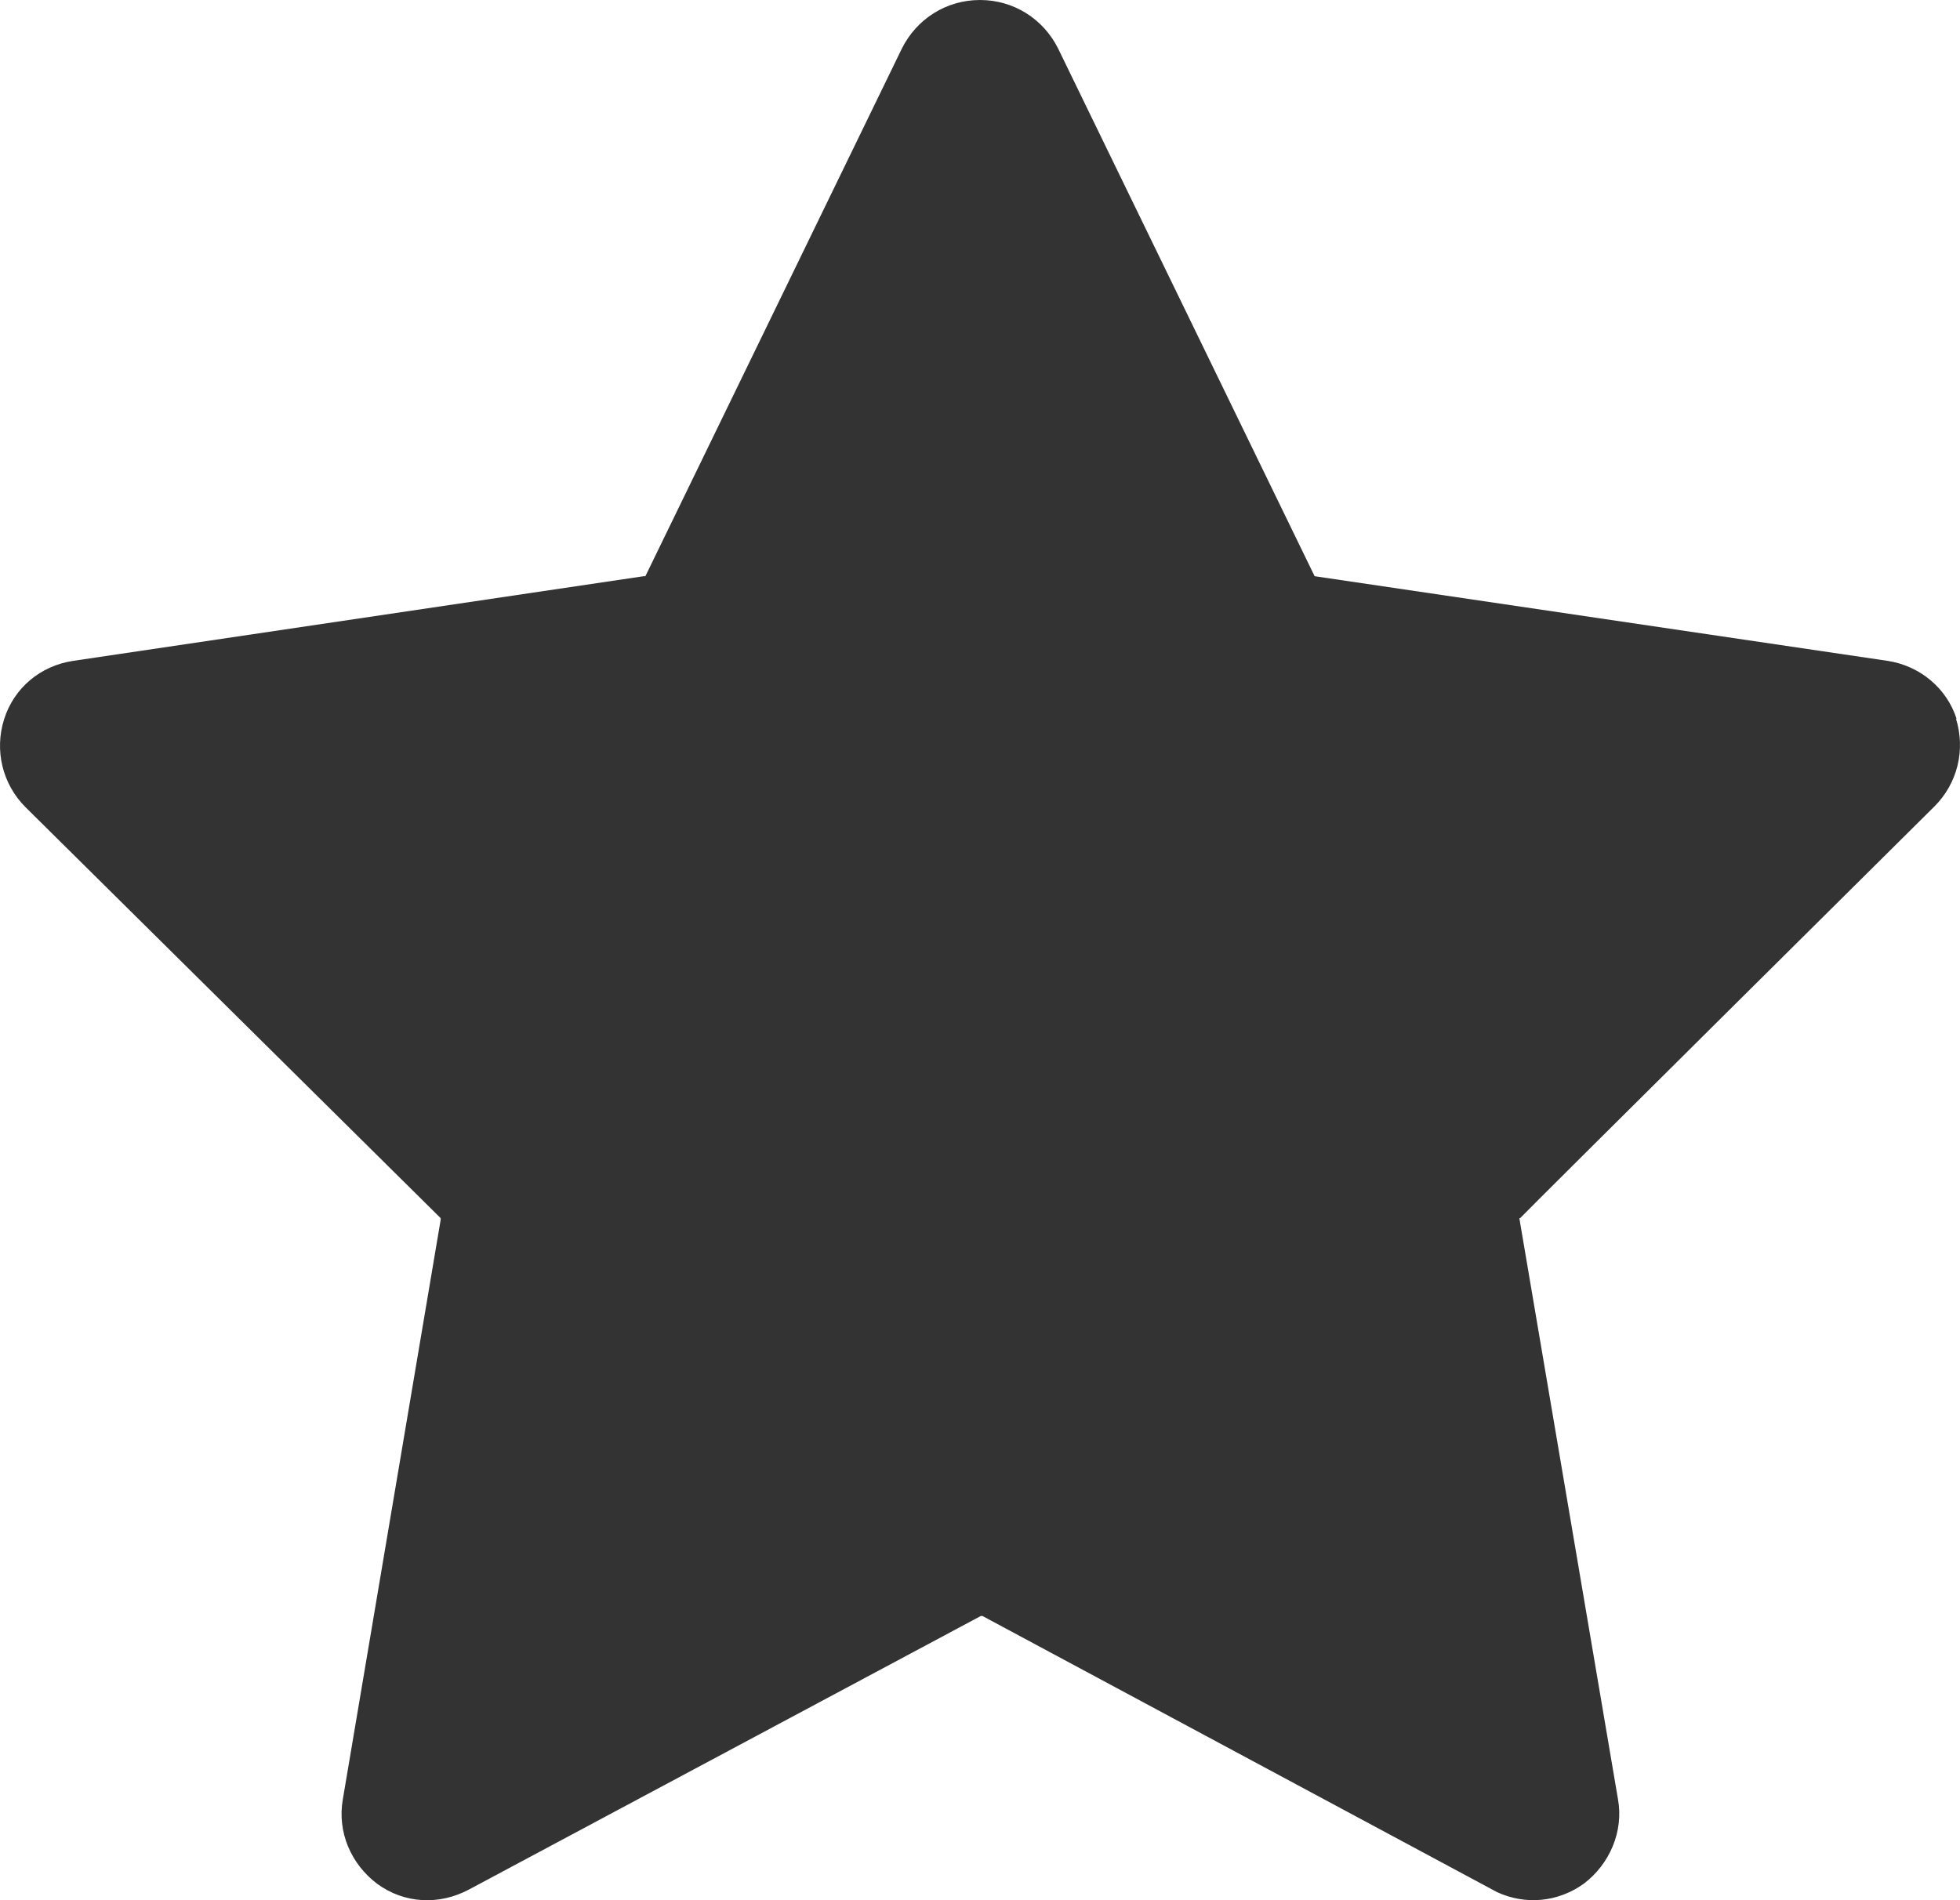<?xml version="1.0" encoding="UTF-8"?>
<svg xmlns="http://www.w3.org/2000/svg" version="1.1" viewBox="0 0 238.4 231.2">
  <defs>
    <style>
      .cls-1 {
        fill: #333;
      }
    </style>
  </defs>
  <!-- Generator: Adobe Illustrator 28.7.1, SVG Export Plug-In . SVG Version: 1.2.0 Build 142)  -->
  <g>
    <g id="Ebene_1">
      <g id="Ebene_1-2" data-name="Ebene_1">
        <g id="Ebene_1-2">
          <path class="cls-1" d="M238,87.5c-1.2-3.8-4.5-6.5-8.4-7.1l-69.7-10.3L128.7,5.9c-1.8-3.6-5.4-5.9-9.5-5.9s-7.7,2.3-9.5,5.9l-31.2,64.2h-.2l-69.4,10.3c-4,.6-7.2,3.3-8.4,7.1-1.2,3.8-.2,7.9,2.6,10.7l50.5,50v.2l-11.9,70.5c-.7,4,1,7.9,4.2,10.3,3.3,2.4,7.5,2.6,11.1.7l62.3-33.3h.2l62.6,33.6c3.5,1.6,7.4,1.2,10.5-1,3.2-2.4,4.9-6.4,4.2-10.3l-12-70.7h.1c0-.1,50.4-50.1,50.4-50.1,2.8-2.8,3.8-6.9,2.6-10.7h0Z"/>
        </g>
      </g>
    </g>
  </g>
</svg>
